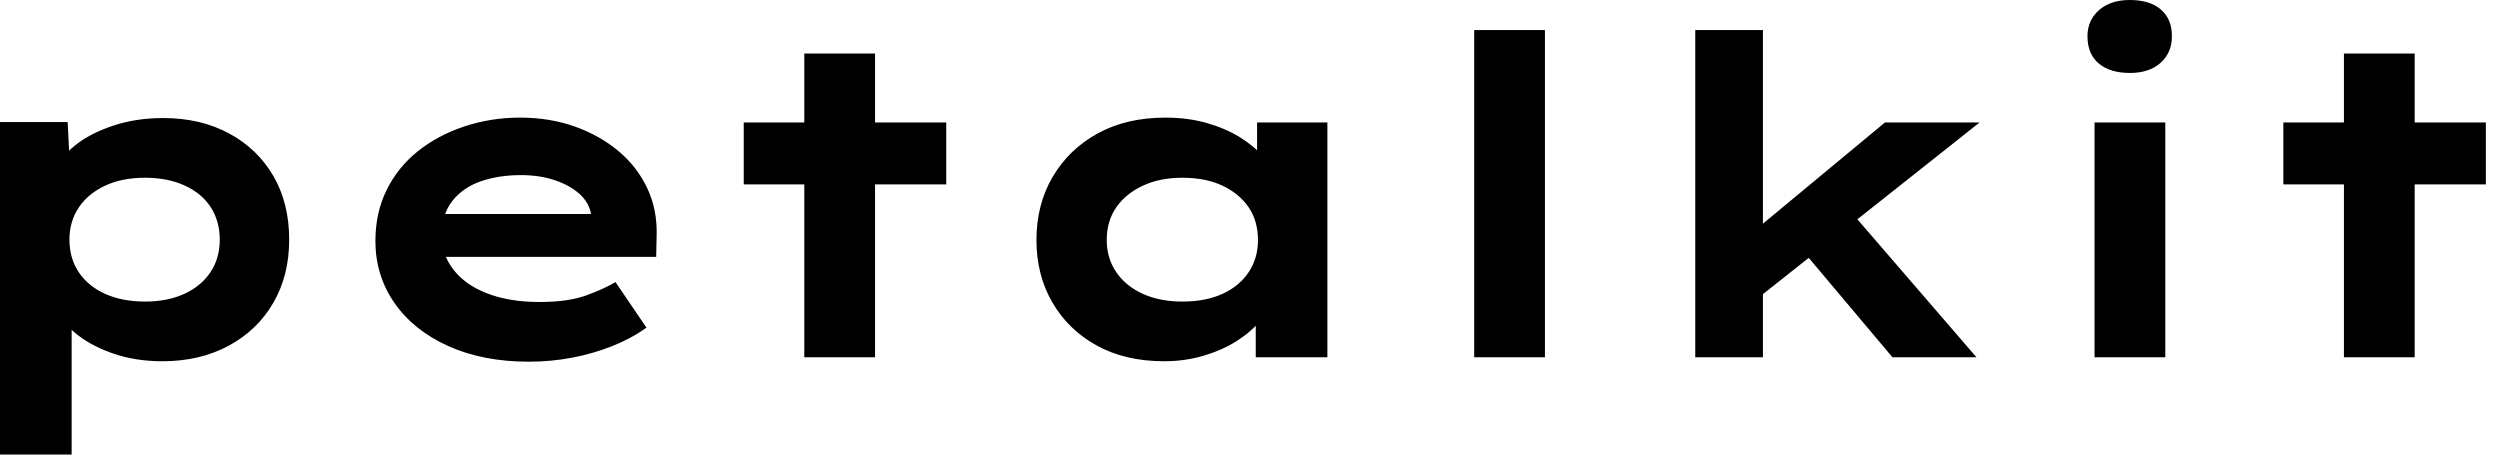 <svg baseProfile="full" height="28" version="1.1" viewBox="0 0 154 28" width="154" xmlns="http://www.w3.org/2000/svg" xmlns:ev="http://www.w3.org/2001/xml-events" xmlns:xlink="http://www.w3.org/1999/xlink"><defs /><g><path d="M4.63 28.0V7.518H8.798L8.961 10.786L8.144 10.541Q8.335 9.696 9.247 8.961Q10.16 8.226 11.576 7.749Q12.992 7.272 14.681 7.272Q16.996 7.272 18.753 8.226Q20.51 9.179 21.477 10.854Q22.444 12.529 22.444 14.763Q22.444 16.969 21.463 18.658Q20.482 20.346 18.712 21.3Q16.942 22.253 14.626 22.253Q12.938 22.253 11.521 21.749Q10.105 21.245 9.179 20.442Q8.253 19.638 8.035 18.821L9.043 18.44V28.0ZM13.564 18.576Q14.953 18.576 15.988 18.099Q17.023 17.623 17.595 16.765Q18.167 15.907 18.167 14.763Q18.167 13.619 17.609 12.761Q17.051 11.903 16.002 11.426Q14.953 10.949 13.564 10.949Q12.148 10.949 11.099 11.44Q10.051 11.93 9.479 12.788Q8.907 13.646 8.907 14.763Q8.907 15.907 9.479 16.765Q10.051 17.623 11.099 18.099Q12.148 18.576 13.564 18.576Z M37.206 22.28Q34.374 22.28 32.235 21.313Q30.097 20.346 28.926 18.658Q27.755 16.969 27.755 14.844Q27.755 13.101 28.449 11.698Q29.144 10.296 30.37 9.315Q31.595 8.335 33.23 7.79Q34.864 7.245 36.661 7.245Q38.486 7.245 40.025 7.79Q41.564 8.335 42.722 9.302Q43.879 10.268 44.506 11.603Q45.132 12.938 45.078 14.545L45.051 15.825H30.778L30.152 13.183H41.51L41.047 13.782V13.237Q40.938 12.502 40.339 11.957Q39.739 11.412 38.8 11.099Q37.86 10.786 36.716 10.786Q35.354 10.786 34.251 11.167Q33.148 11.549 32.494 12.379Q31.84 13.21 31.84 14.518Q31.84 15.689 32.576 16.628Q33.311 17.568 34.673 18.086Q36.035 18.603 37.86 18.603Q39.63 18.603 40.747 18.195Q41.864 17.786 42.545 17.377L44.451 20.183Q43.498 20.864 42.327 21.327Q41.156 21.79 39.862 22.035Q38.568 22.28 37.206 22.28Z M54.175 22.008V3.296H58.533V22.008ZM50.444 11.358V7.545H62.918V11.358Z M76.346 22.253Q73.949 22.253 72.193 21.286Q70.436 20.319 69.455 18.63Q68.475 16.942 68.475 14.79Q68.475 12.584 69.482 10.881Q70.49 9.179 72.261 8.212Q74.031 7.245 76.428 7.245Q77.79 7.245 78.947 7.572Q80.105 7.899 80.99 8.444Q81.875 8.988 82.42 9.628Q82.965 10.268 83.101 10.895L82.066 10.977V7.545H86.397V22.008H81.984V18.14L82.883 18.385Q82.802 19.093 82.243 19.774Q81.685 20.455 80.8 21.014Q79.914 21.572 78.77 21.912Q77.626 22.253 76.346 22.253ZM77.463 18.576Q78.907 18.576 79.942 18.099Q80.977 17.623 81.549 16.765Q82.121 15.907 82.121 14.79Q82.121 13.619 81.549 12.774Q80.977 11.93 79.942 11.44Q78.907 10.949 77.463 10.949Q76.074 10.949 75.025 11.44Q73.977 11.93 73.391 12.774Q72.805 13.619 72.805 14.79Q72.805 15.907 73.391 16.765Q73.977 17.623 75.025 18.099Q76.074 18.576 77.463 18.576Z M95.44 22.008V1.852H99.798V22.008Z M112.926 18.358 111.646 15.089 120.743 7.545H126.572ZM109.058 22.008V1.852H113.226V22.008ZM121.206 22.008 114.669 14.245 117.611 11.848 126.381 22.008Z M133.654 22.008V7.545H138.012V22.008ZM135.833 4.494Q134.607 4.494 133.912 3.909Q133.218 3.323 133.218 2.233Q133.218 1.253 133.926 0.626Q134.634 0.0 135.833 0.0Q137.058 0.0 137.739 0.586Q138.42 1.171 138.42 2.233Q138.42 3.241 137.726 3.868Q137.031 4.494 135.833 4.494Z M149.016 22.008V3.296H153.374V22.008ZM145.284 11.358V7.545H157.759V11.358Z " fill="rgb(0,0,0)" transform="translate(-4.63, 0)" /></g></svg>